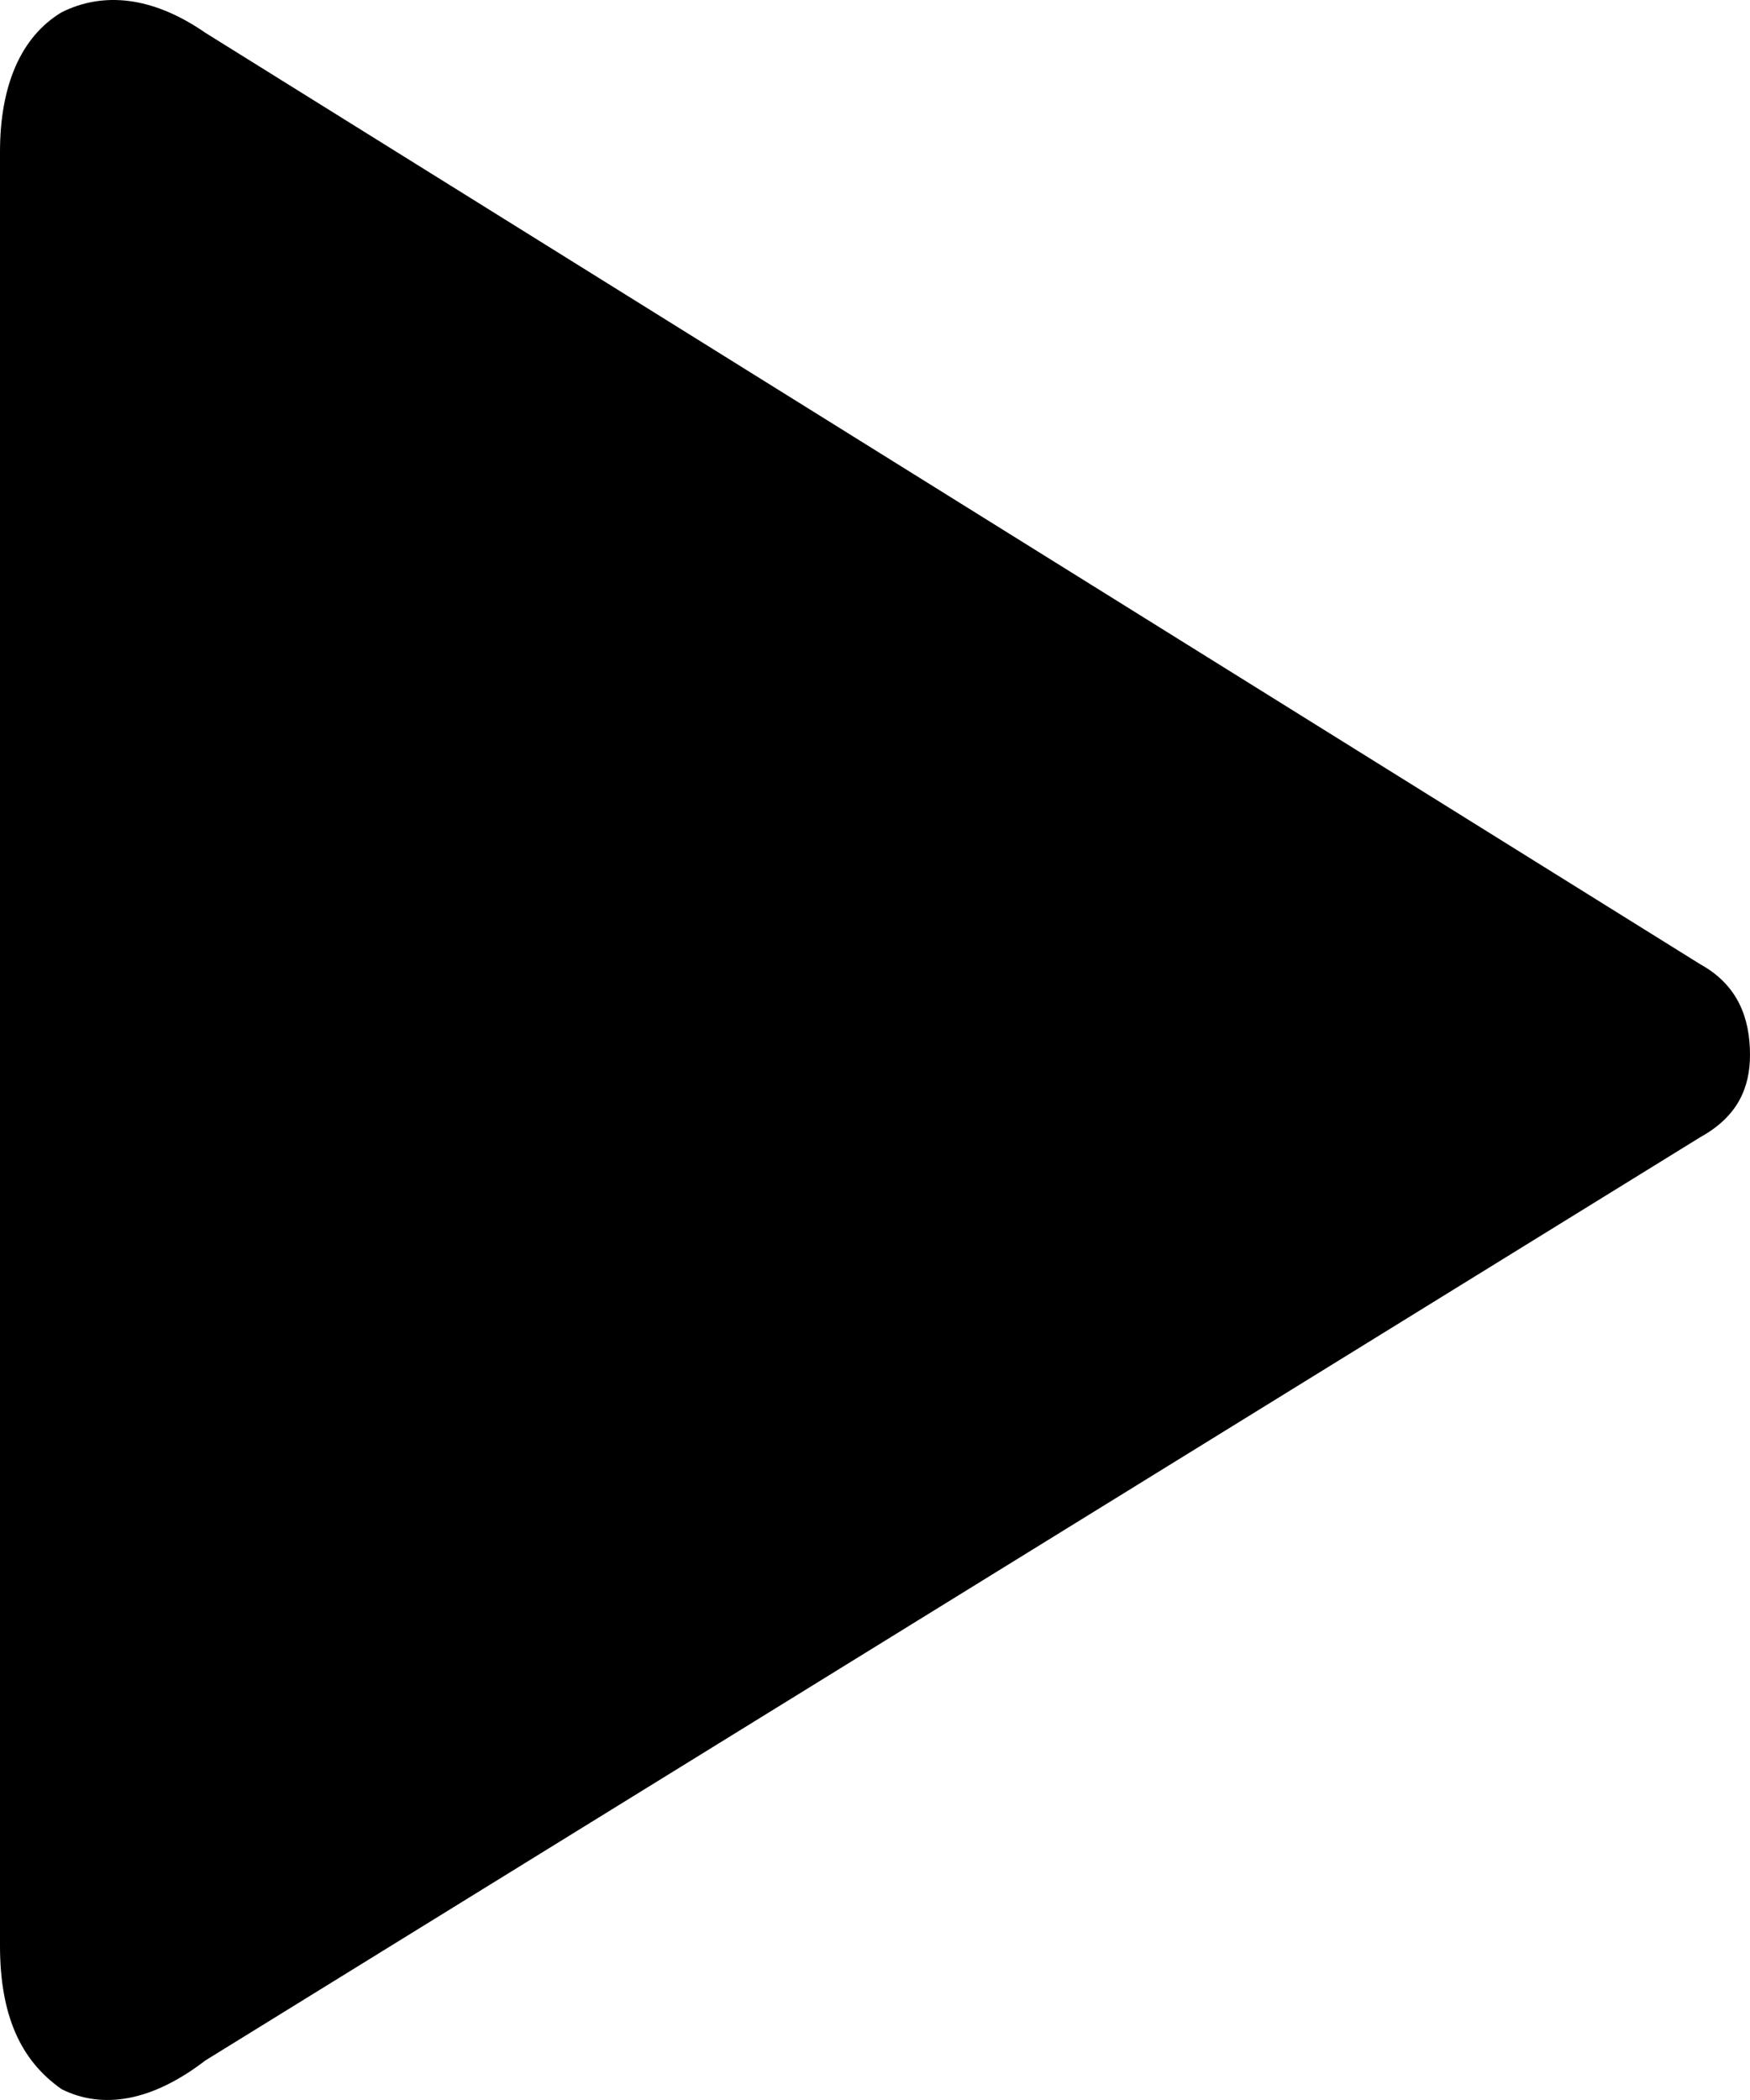 <?xml version="1.0" encoding="UTF-8"?>
<svg width="55px" height="66px" viewBox="0 0 55 66" version="1.1" xmlns="http://www.w3.org/2000/svg" xmlns:xlink="http://www.w3.org/1999/xlink">

    <title>play</title>

    <g id="Page-1" stroke="none" stroke-width="1" fill="none" fill-rule="evenodd">
        <path d="M53.451,30.314 C54.613,30.959 55,31.991 55,33.152 C55,34.184 54.613,35.087 53.451,35.732 L6.455,64.757 C4.777,66.047 3.228,66.305 1.937,65.66 C0.646,64.757 0,63.338 0,61.145 L0,4.772 C0,2.708 0.646,1.16 1.937,0.386 C3.228,-0.259 4.777,-0.13 6.455,1.031 L53.451,30.314 Z" id="path-1" fill="#000000" fill-rule="nonzero"></path>
    </g>
</svg>
